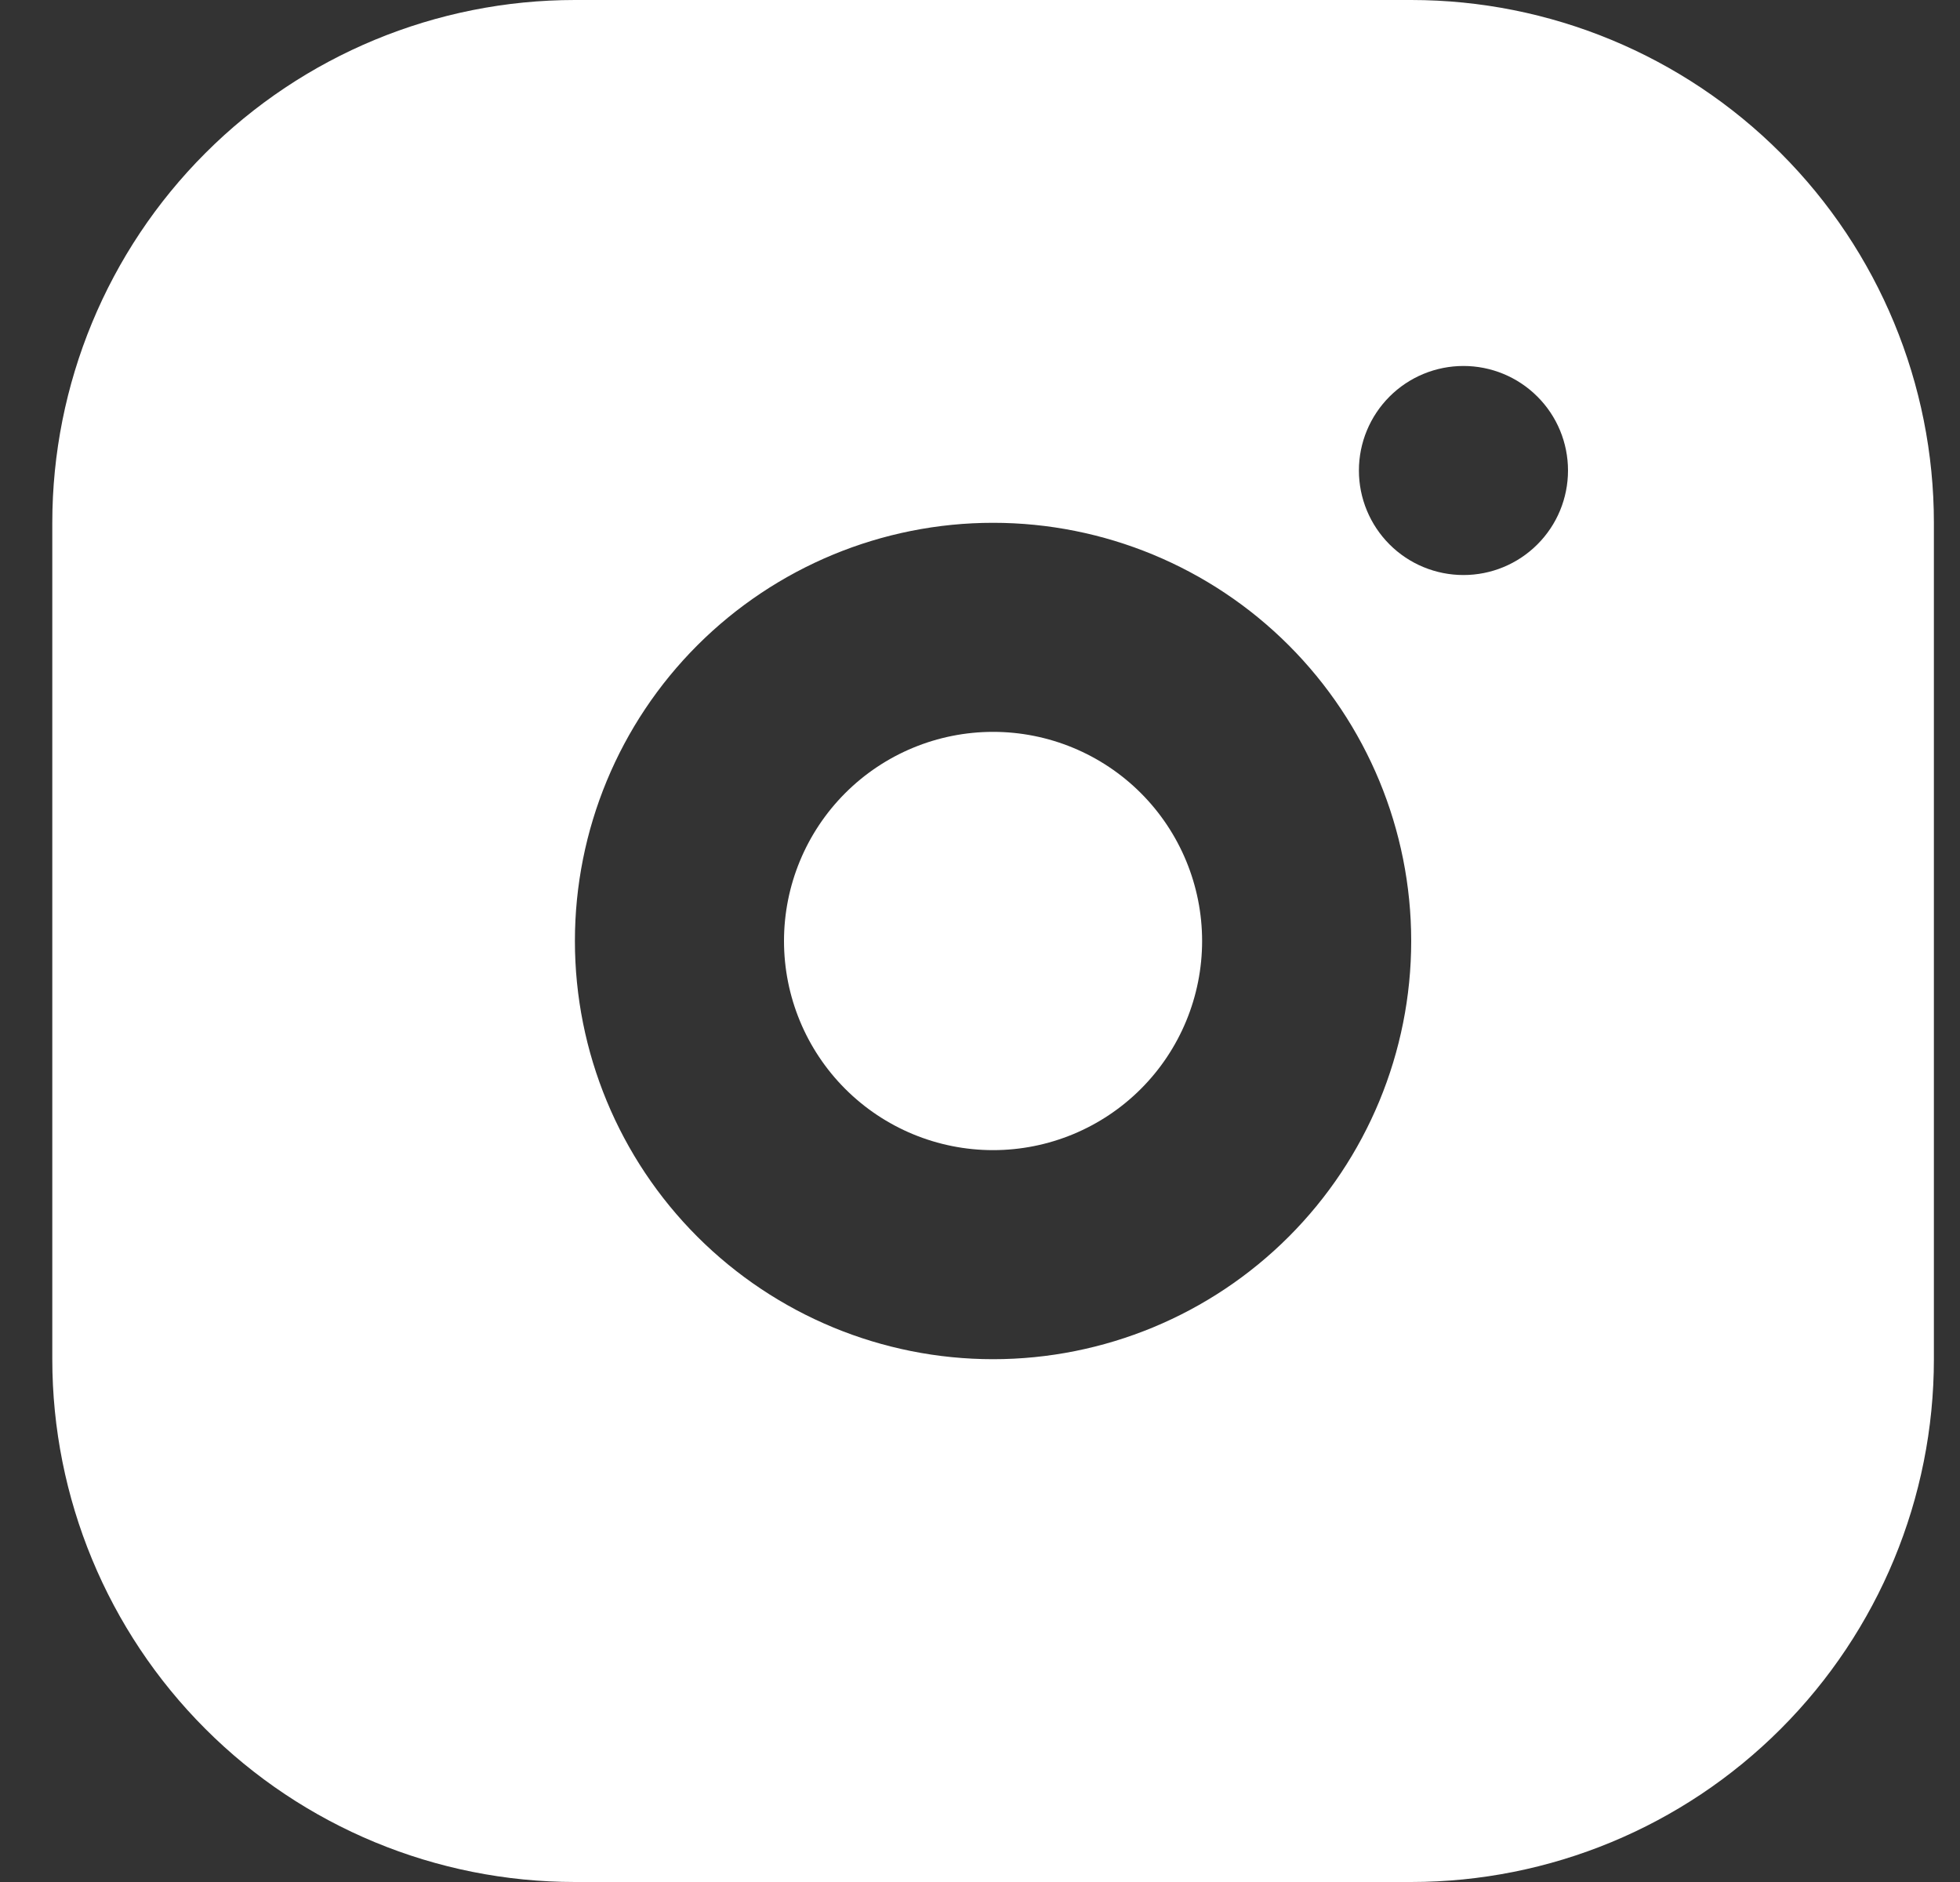 <svg width="25" height="24" viewBox="0 0 25 24" fill="none" xmlns="http://www.w3.org/2000/svg">
<rect x="0" y="0" width="25" height="24" fill="#333333" stroke="none"/>
<path d="M18 0C19.768 0 21.464 0.702 22.714 1.953C23.964 3.203 24.667 4.899 24.667 6.667V17.333C24.667 19.101 23.964 20.797 22.714 22.047C21.464 23.298 19.768 24 18 24H7.333C5.565 24 3.869 23.298 2.619 22.047C1.369 20.797 0.667 19.101 0.667 17.333V6.667C0.667 4.899 1.369 3.203 2.619 1.953C3.869 0.702 5.565 0 7.333 0H18ZM12.667 6.667C11.252 6.667 9.896 7.229 8.895 8.229C7.895 9.229 7.333 10.585 7.333 12C7.333 13.415 7.895 14.771 8.895 15.771C9.896 16.771 11.252 17.333 12.667 17.333C14.081 17.333 15.438 16.771 16.438 15.771C17.438 14.771 18 13.415 18 12C18 10.585 17.438 9.229 16.438 8.229C15.438 7.229 14.081 6.667 12.667 6.667ZM12.667 9.333C13.374 9.333 14.052 9.614 14.552 10.114C15.052 10.614 15.333 11.293 15.333 12C15.333 12.707 15.052 13.386 14.552 13.886C14.052 14.386 13.374 14.667 12.667 14.667C11.959 14.667 11.281 14.386 10.781 13.886C10.281 13.386 10 12.707 10 12C10 11.293 10.281 10.614 10.781 10.114C11.281 9.614 11.959 9.333 12.667 9.333ZM18.667 4.667C18.313 4.667 17.974 4.807 17.724 5.057C17.474 5.307 17.333 5.646 17.333 6C17.333 6.354 17.474 6.693 17.724 6.943C17.974 7.193 18.313 7.333 18.667 7.333C19.02 7.333 19.359 7.193 19.609 6.943C19.86 6.693 20 6.354 20 6C20 5.646 19.86 5.307 19.609 5.057C19.359 4.807 19.02 4.667 18.667 4.667Z" fill="white"/>
</svg>
